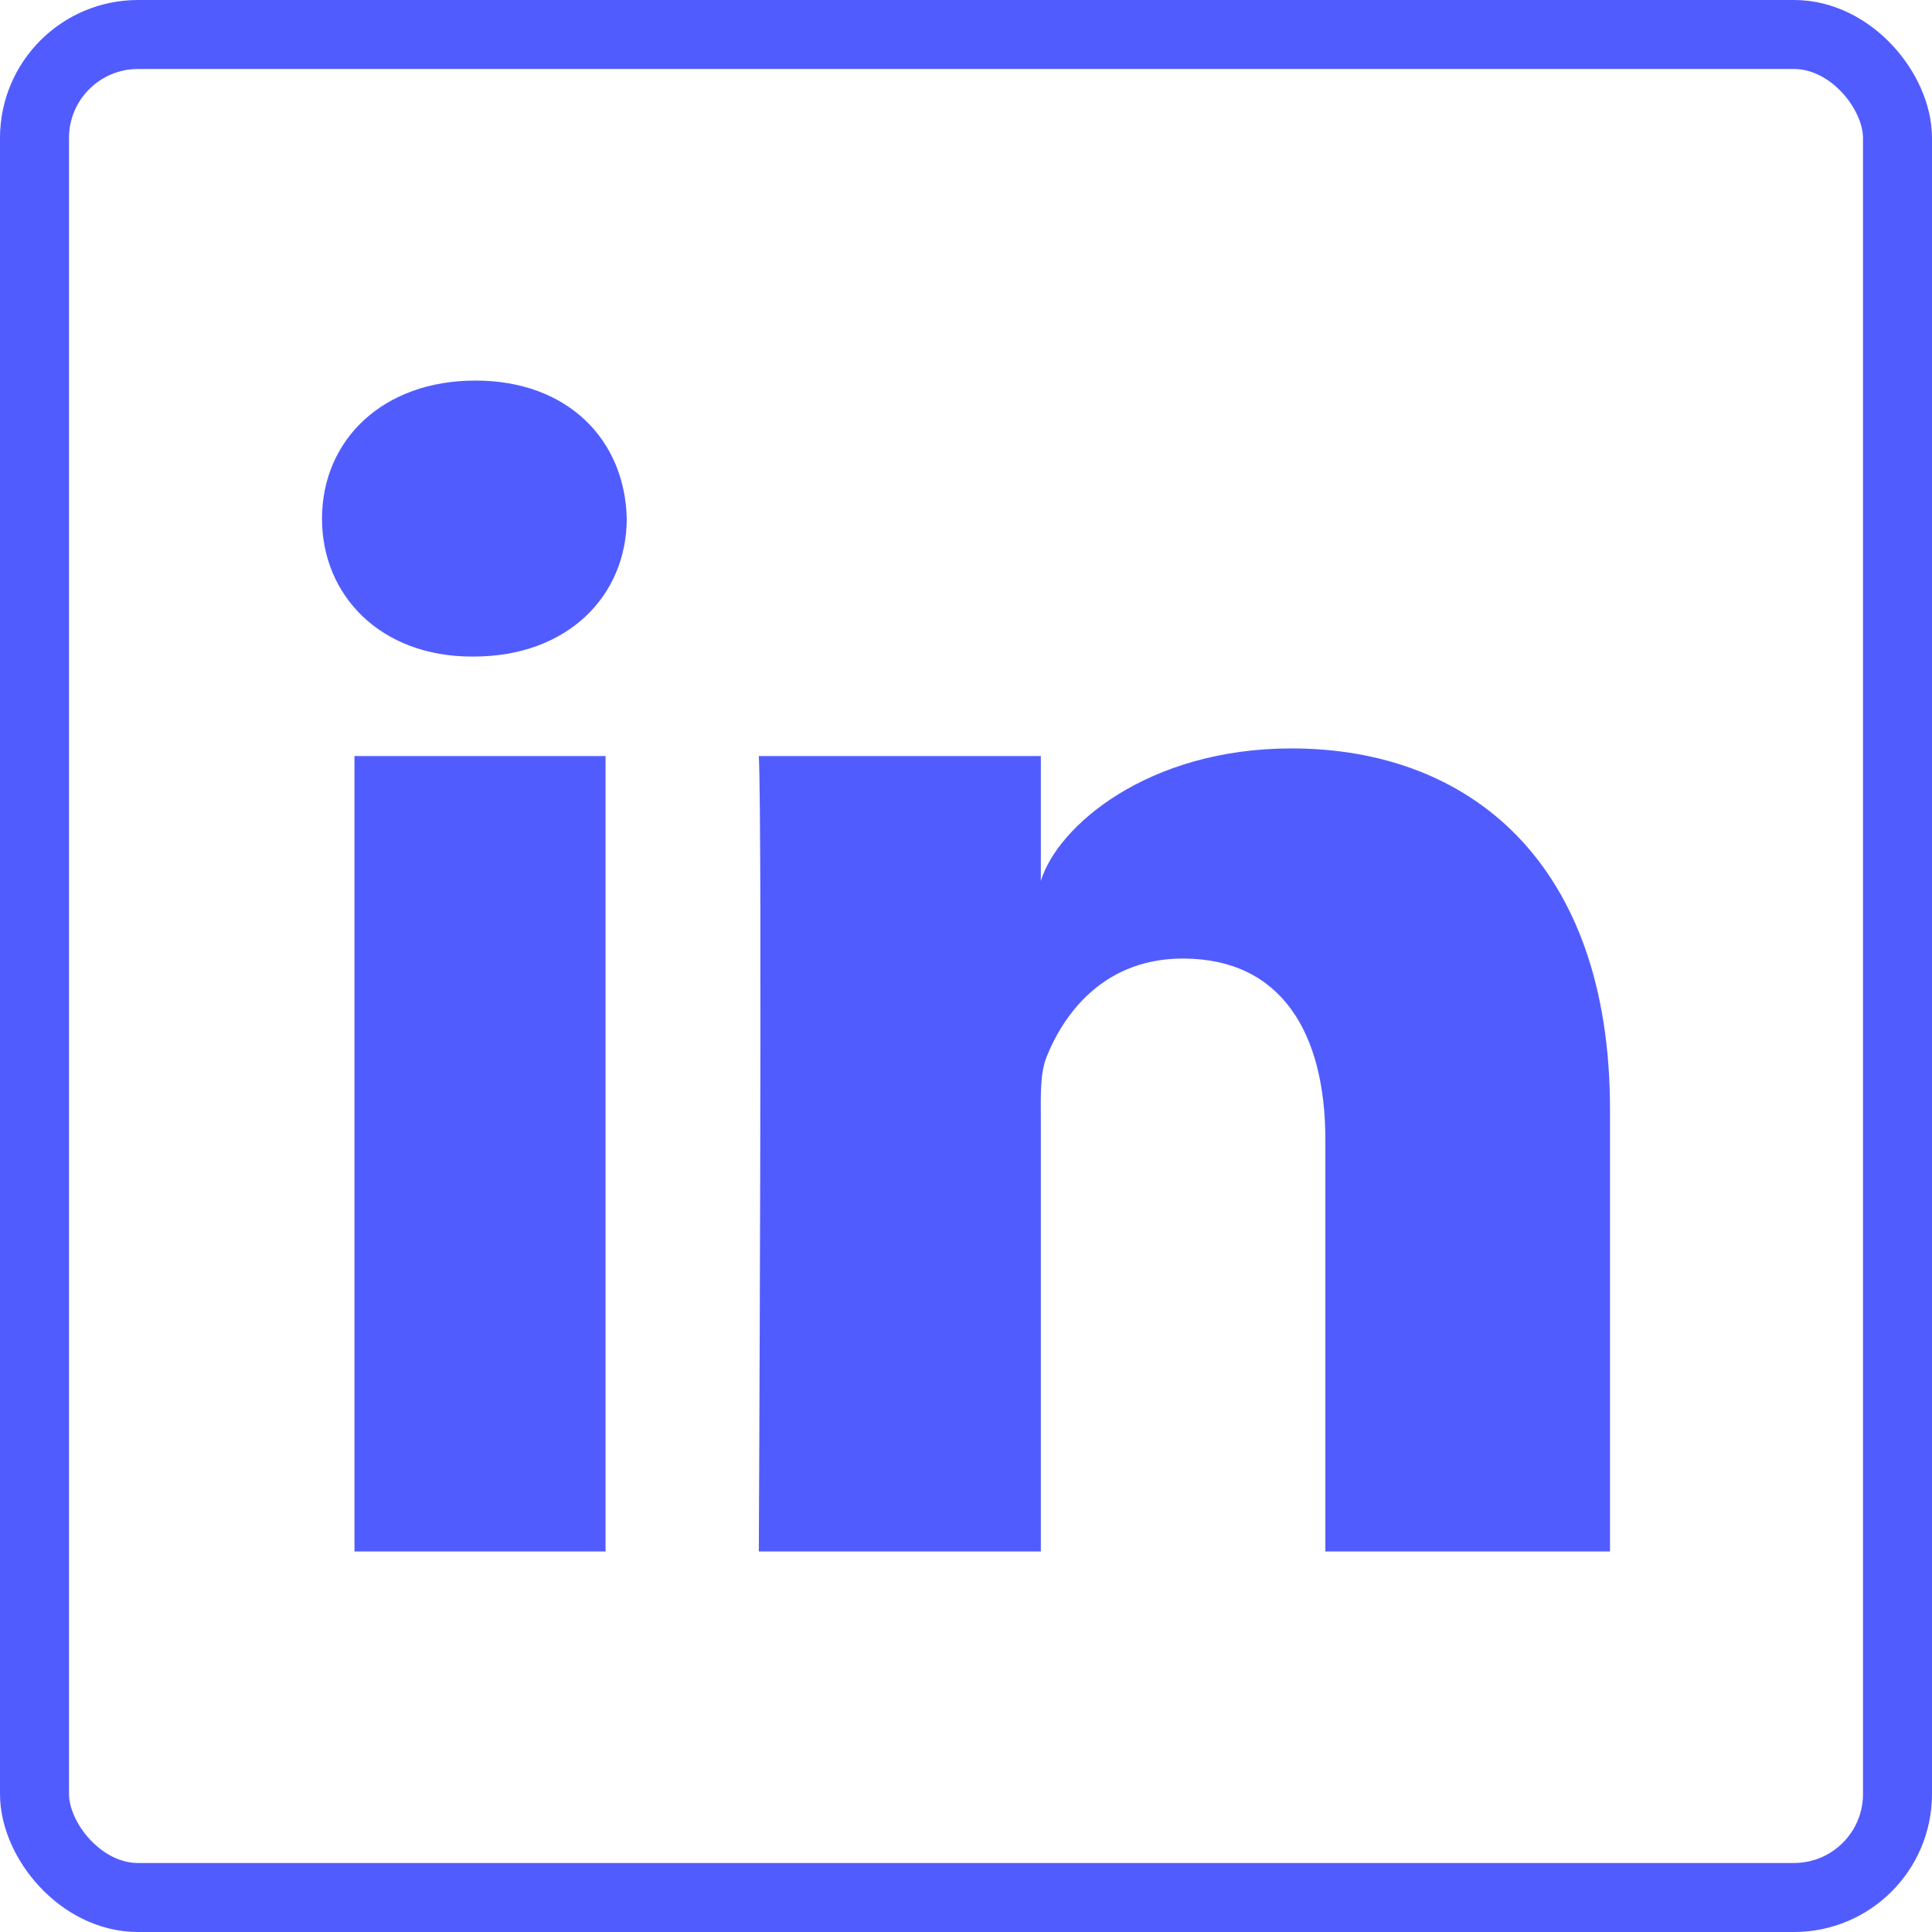 <svg width="42" height="42" viewBox="0 0 42 42" fill="none" xmlns="http://www.w3.org/2000/svg">
<path fill-rule="evenodd" clip-rule="evenodd" d="M35 33.728H28.812V24.78C28.812 22.438 27.844 20.838 25.715 20.838C24.087 20.838 23.181 21.918 22.76 22.957C22.602 23.331 22.627 23.851 22.627 24.371V33.728H16.496C16.496 33.728 16.575 17.877 16.496 16.436H22.627V19.15C22.989 17.963 24.948 16.27 28.074 16.27C31.953 16.27 35 18.757 35 24.113V33.728ZM10.296 14.273H10.256C8.281 14.273 7 12.951 7 11.276C7 9.568 8.319 8.273 10.334 8.273C12.347 8.273 13.585 9.564 13.625 11.271C13.625 12.946 12.347 14.273 10.296 14.273ZM7.706 16.436H13.164V33.728H7.706V16.436Z" fill="#515CFF"/>
<rect x="0.75" y="0.75" width="40.5" height="40.5" rx="2.25" stroke="#515CFF" stroke-width="1.5"/>
</svg>
